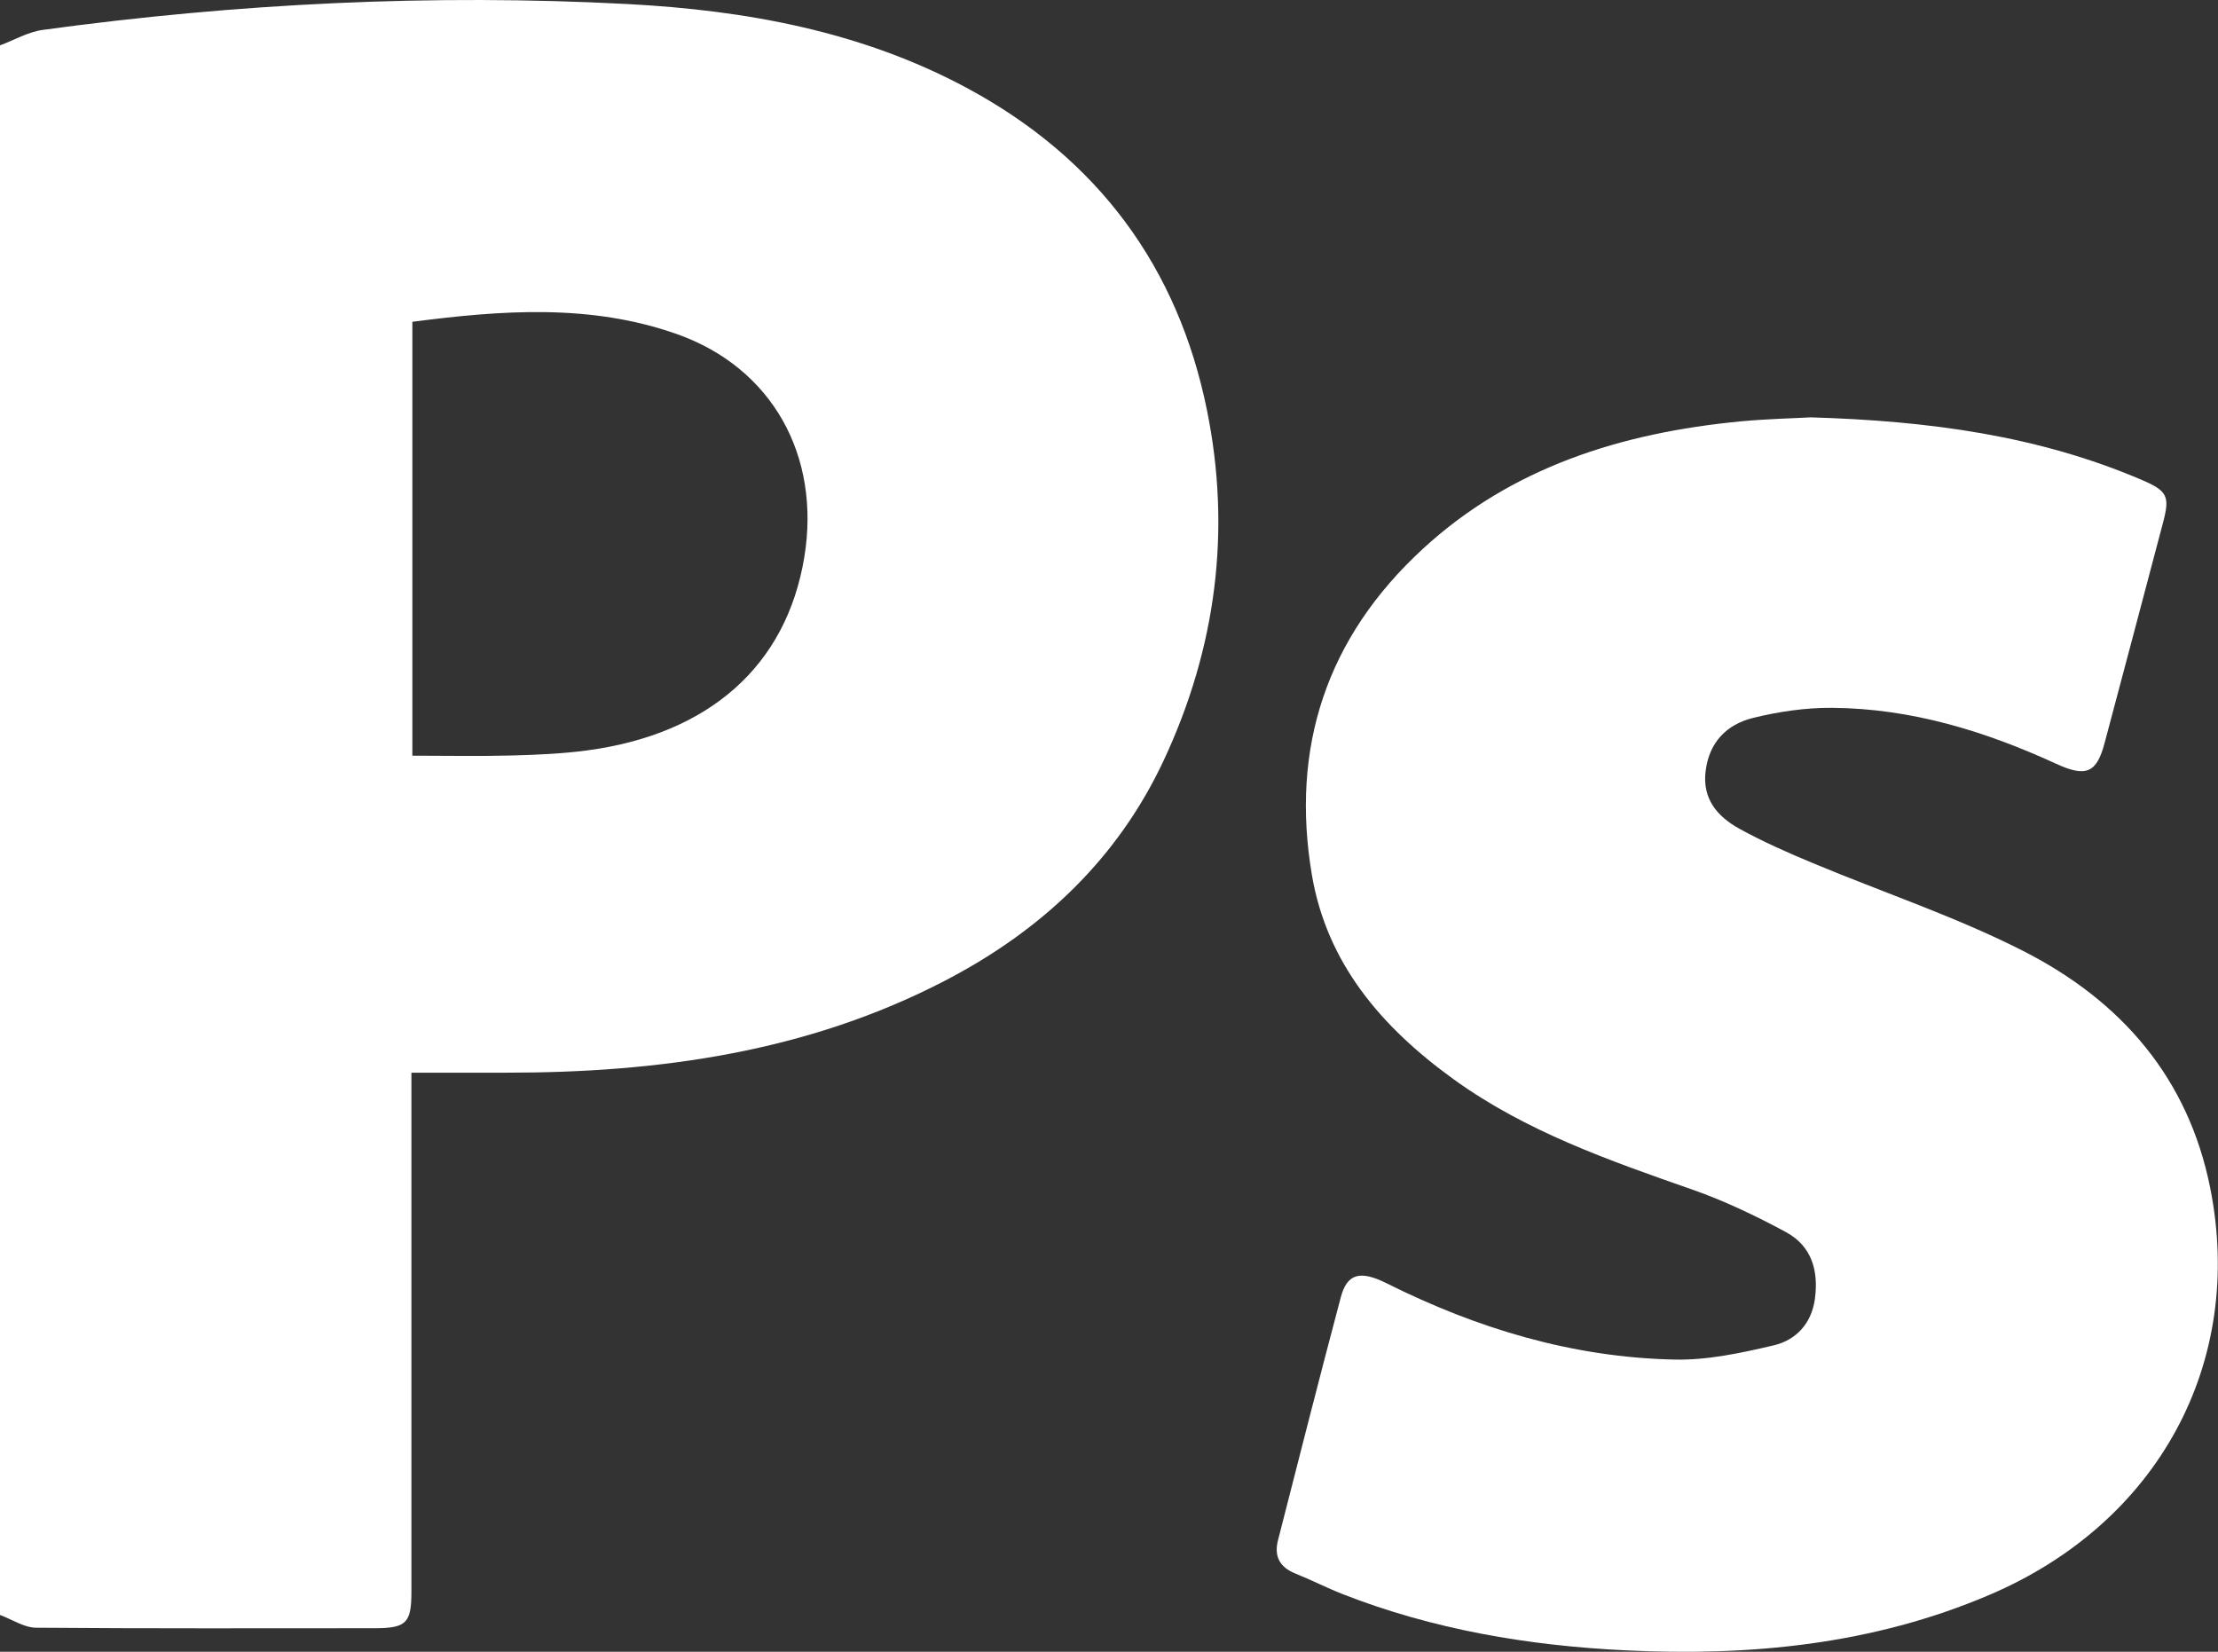 <svg width="47" height="35" viewBox="0 0 47 35" fill="none" xmlns="http://www.w3.org/2000/svg">
<rect x="0" y="0" width="47" height="35" fill="#333333" stroke="none"/>
<g clip-path="url(#clip0_12_60)">
<path d="M0 0.961C0.304 0.849 0.596 0.675 0.91 0.633C5.024 0.072 9.158 -0.133 13.305 0.086C15.809 0.219 18.25 0.663 20.479 1.859C23.284 3.364 24.964 5.681 25.575 8.687C26.094 11.239 25.773 13.731 24.66 16.111C23.687 18.191 22.089 19.708 20.025 20.78C17.12 22.29 13.969 22.732 10.722 22.73C10.082 22.73 9.44 22.73 8.718 22.73V23.165C8.718 26.688 8.718 30.207 8.718 33.73C8.718 34.395 8.61 34.502 7.924 34.502C5.538 34.502 3.153 34.511 0.768 34.491C0.512 34.491 0.256 34.314 0 34.221C0 23.133 0 12.047 0 0.961ZM8.735 16.013C9.464 16.013 10.15 16.027 10.836 16.009C11.369 15.995 11.905 15.972 12.434 15.902C15.034 15.557 16.664 14.103 17.043 11.809C17.398 9.657 16.362 7.794 14.346 7.08C12.516 6.433 10.633 6.572 8.738 6.819V16.013H8.735Z" fill="white"/>
<path d="M38.345 8.843C40.918 8.917 43.205 9.241 45.368 10.162C45.933 10.402 45.984 10.514 45.834 11.079C45.423 12.633 45.013 14.187 44.598 15.741C44.429 16.379 44.207 16.476 43.574 16.186C42.07 15.495 40.503 15.011 38.823 14.999C38.267 14.994 37.695 15.078 37.154 15.211C36.587 15.35 36.22 15.727 36.143 16.334C36.068 16.925 36.387 17.3 36.857 17.56C37.36 17.837 37.888 18.07 38.419 18.291C39.902 18.91 41.442 19.424 42.867 20.148C44.962 21.213 46.37 22.851 46.834 25.168C47.575 28.872 45.737 32.271 42.152 33.797C39.685 34.849 37.092 35.1 34.436 34.97C32.381 34.87 30.37 34.53 28.451 33.779C28.113 33.646 27.787 33.478 27.449 33.343C27.108 33.206 26.995 32.967 27.082 32.634C27.521 30.919 27.956 29.205 28.41 27.495C28.545 26.98 28.825 26.913 29.392 27.197C31.302 28.151 33.32 28.763 35.479 28.809C36.181 28.825 36.898 28.669 37.589 28.507C38.067 28.393 38.388 28.037 38.458 27.525C38.538 26.936 38.398 26.408 37.845 26.108C37.21 25.766 36.546 25.447 35.863 25.208C34.093 24.589 32.326 23.972 30.802 22.869C29.276 21.767 28.117 20.415 27.799 18.538C27.345 15.846 28.103 13.512 30.155 11.626C32.029 9.902 34.356 9.171 36.882 8.929C37.444 8.876 38.011 8.864 38.342 8.845L38.345 8.843Z" fill="white"/>
</g>
<defs>
<clipPath id="clip0_12_60">
<rect width="47" height="35" fill="white"/>
</clipPath>
</defs>
</svg>
